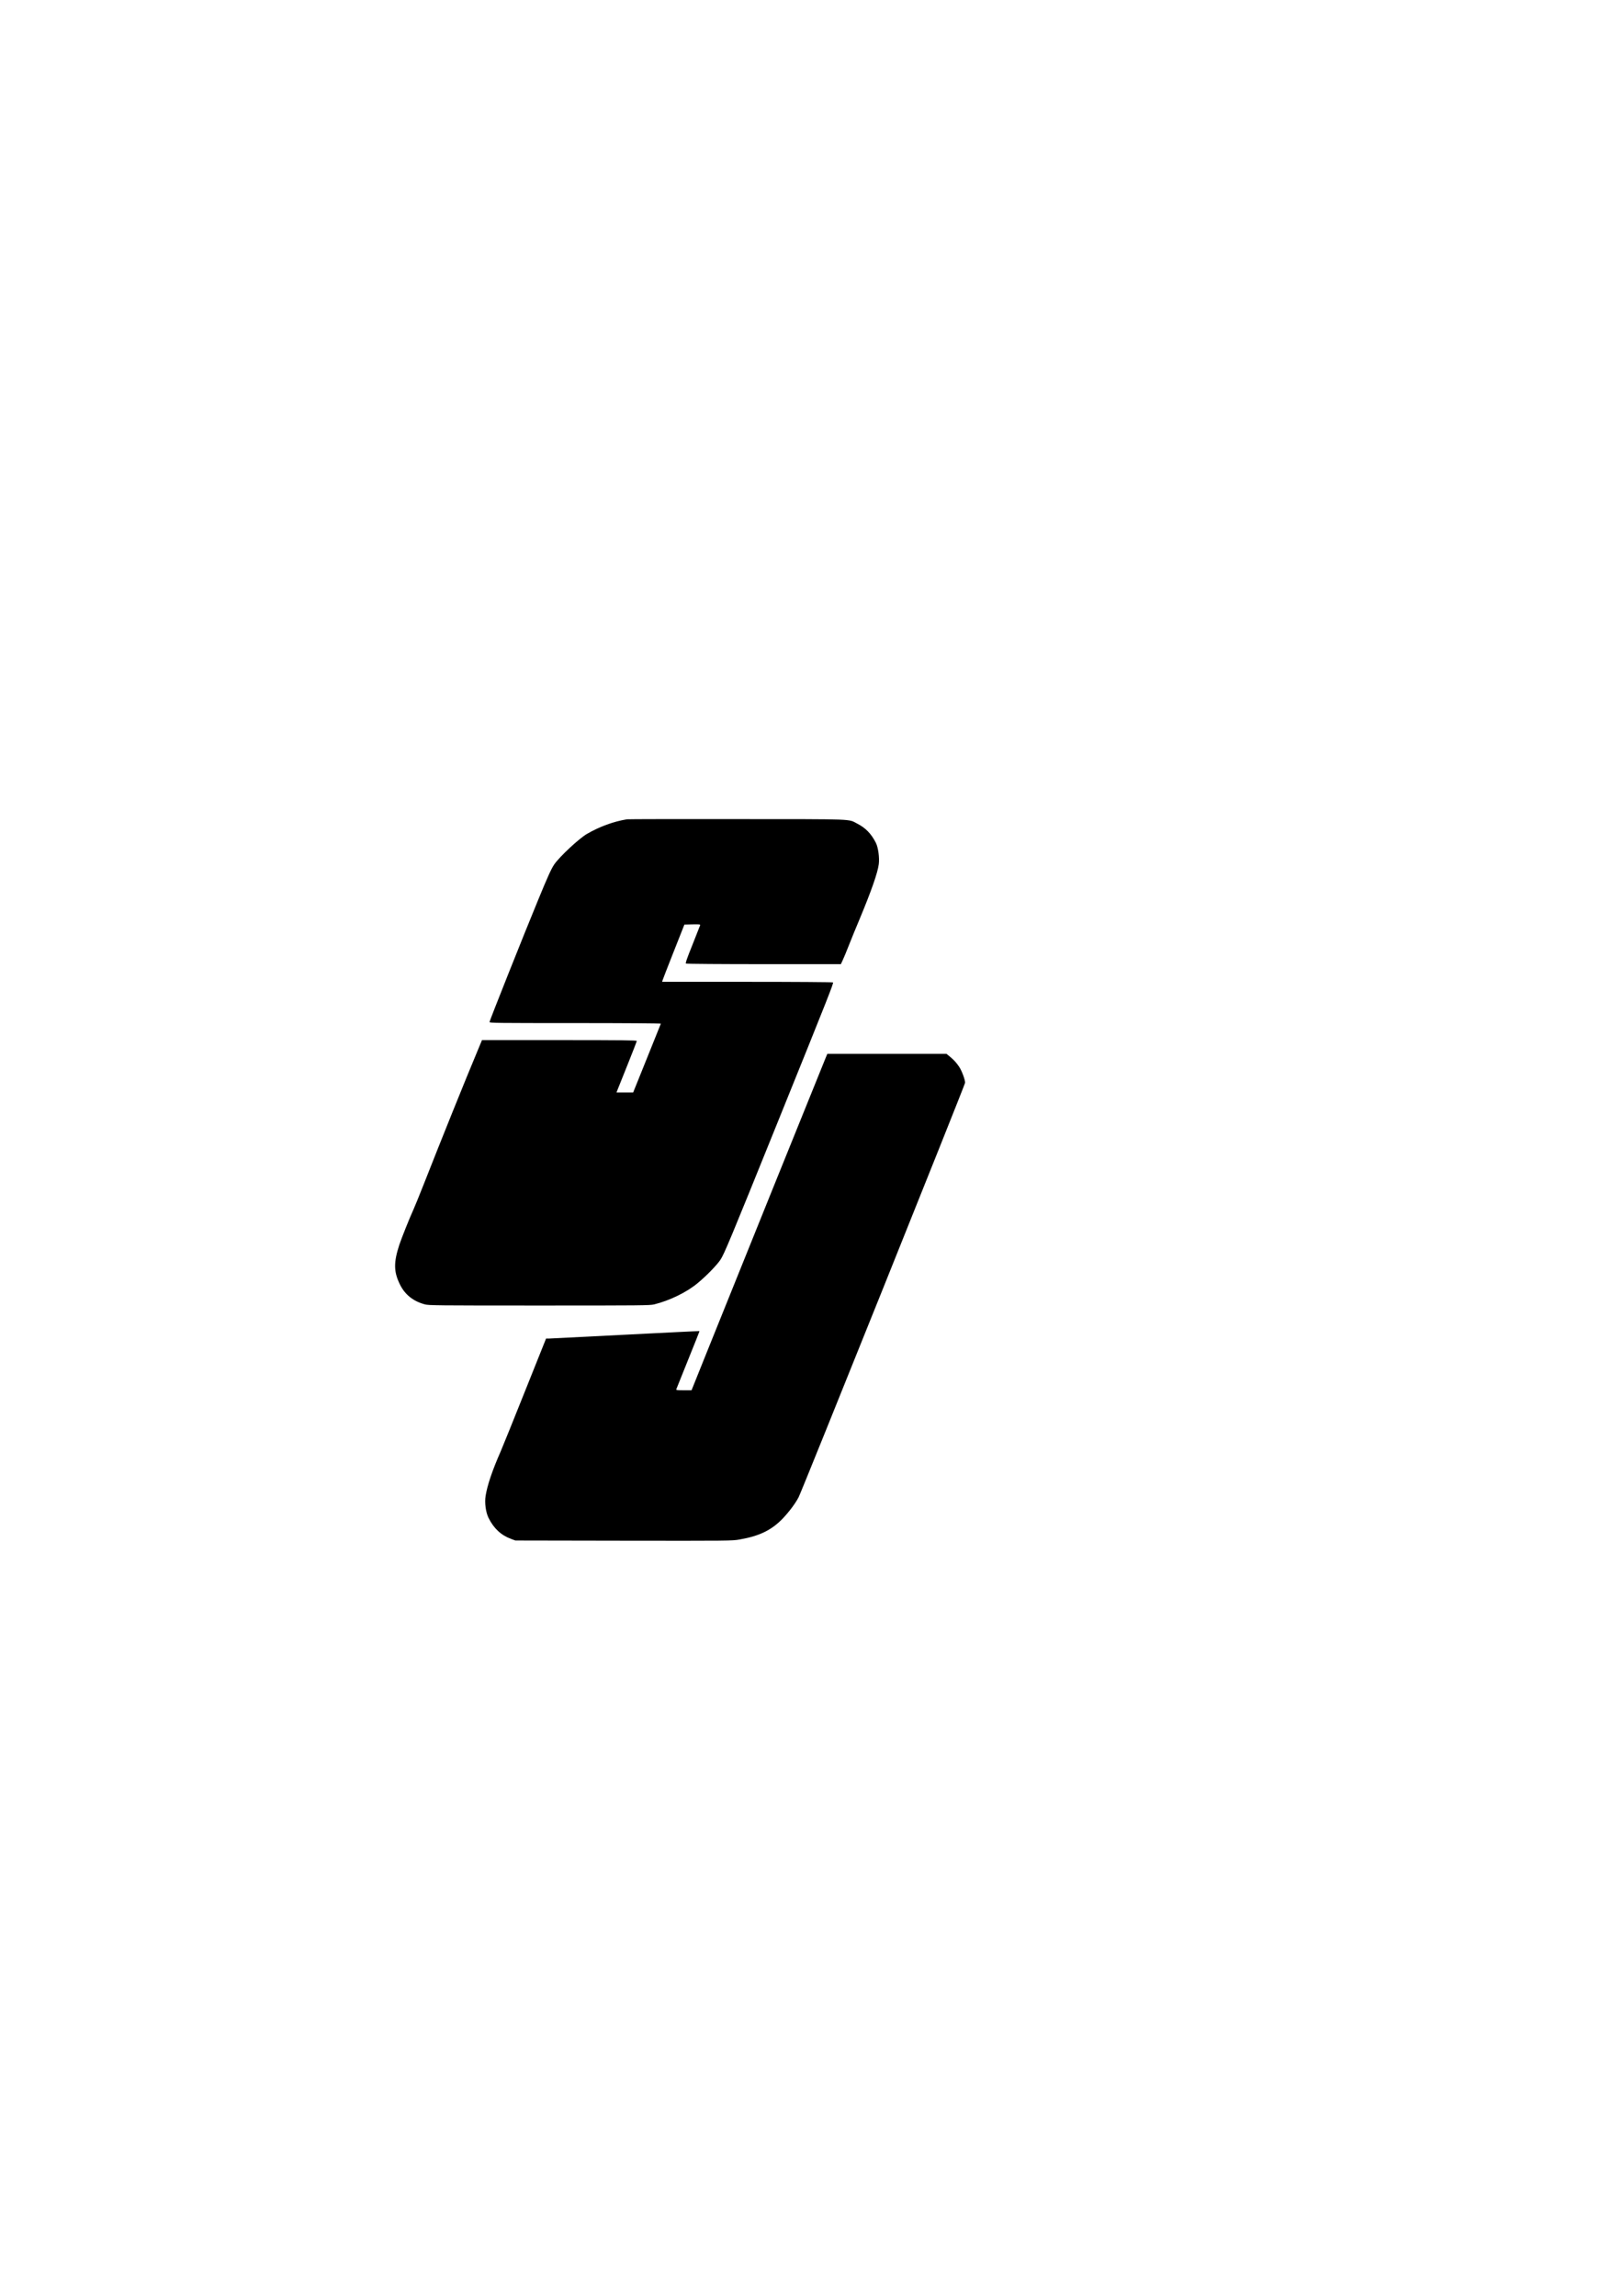 <?xml version="1.0" standalone="no"?>
<!DOCTYPE svg PUBLIC "-//W3C//DTD SVG 20010904//EN"
 "http://www.w3.org/TR/2001/REC-SVG-20010904/DTD/svg10.dtd">
<svg version="1.0" xmlns="http://www.w3.org/2000/svg"
 width="2480pt" height="3508pt" viewBox="0 0 2480 3508"
 preserveAspectRatio="xMidYMid meet">
<g transform="translate(0,3508) scale(0.1,-0.1)"
fill="#000000" stroke="none">
<path d="M9580 22563 c-201 -32 -418 -111 -611 -223 -123 -72 -416 -345 -500
-466 -44 -65 -99 -184 -249 -550 -211 -510 -740 -1839 -740 -1858 0 -15 100
-16 1311 -16 721 0 1309 -4 1307 -9 -1 -4 -97 -243 -213 -530 l-210 -521 -127
0 -128 0 19 48 c10 26 80 200 155 387 75 187 136 345 136 352 0 10 -236 13
-1182 13 l-1183 0 -49 -118 c-214 -511 -569 -1392 -844 -2092 -66 -168 -137
-341 -157 -385 -58 -126 -179 -430 -214 -535 -87 -268 -85 -408 8 -599 76
-158 203 -260 381 -308 61 -17 170 -18 1750 -18 1564 0 1690 1 1756 17 236 58
501 187 667 327 133 110 289 271 345 354 59 89 151 310 865 2077 808 1999 868
2153 855 2161 -7 5 -597 9 -1312 9 l-1298 0 6 23 c3 12 80 209 170 437 l164
415 122 3 c113 2 122 1 118 -15 -3 -10 -56 -144 -117 -297 -87 -215 -109 -281
-99 -287 7 -5 543 -9 1190 -9 l1177 0 29 63 c16 34 58 134 92 222 35 88 109
272 167 408 177 425 273 699 291 833 13 99 -8 256 -45 329 -69 136 -156 226
-279 289 -148 77 4 71 -1844 72 -910 1 -1666 0 -1680 -3z"/>
<path d="M12612 18908 c-84 -204 -1400 -3463 -1819 -4505 l-226 -563 -120 0
c-91 0 -118 3 -114 13 2 6 84 209 181 451 98 241 176 439 174 440 -2 2 -511
-23 -1133 -55 -621 -32 -1148 -58 -1171 -59 l-40 0 -319 -797 c-175 -439 -344
-856 -375 -928 -127 -288 -205 -519 -230 -680 -17 -105 3 -250 45 -335 81
-162 191 -264 345 -321 l65 -24 1655 -3 c1614 -2 1658 -2 1770 18 300 52 485
141 654 314 100 104 203 240 251 336 55 109 2522 6250 2541 6325 8 32 -47 183
-89 246 -46 67 -78 103 -143 157 l-52 42 -910 0 -910 0 -30 -72z"/>
</g>
</svg>
